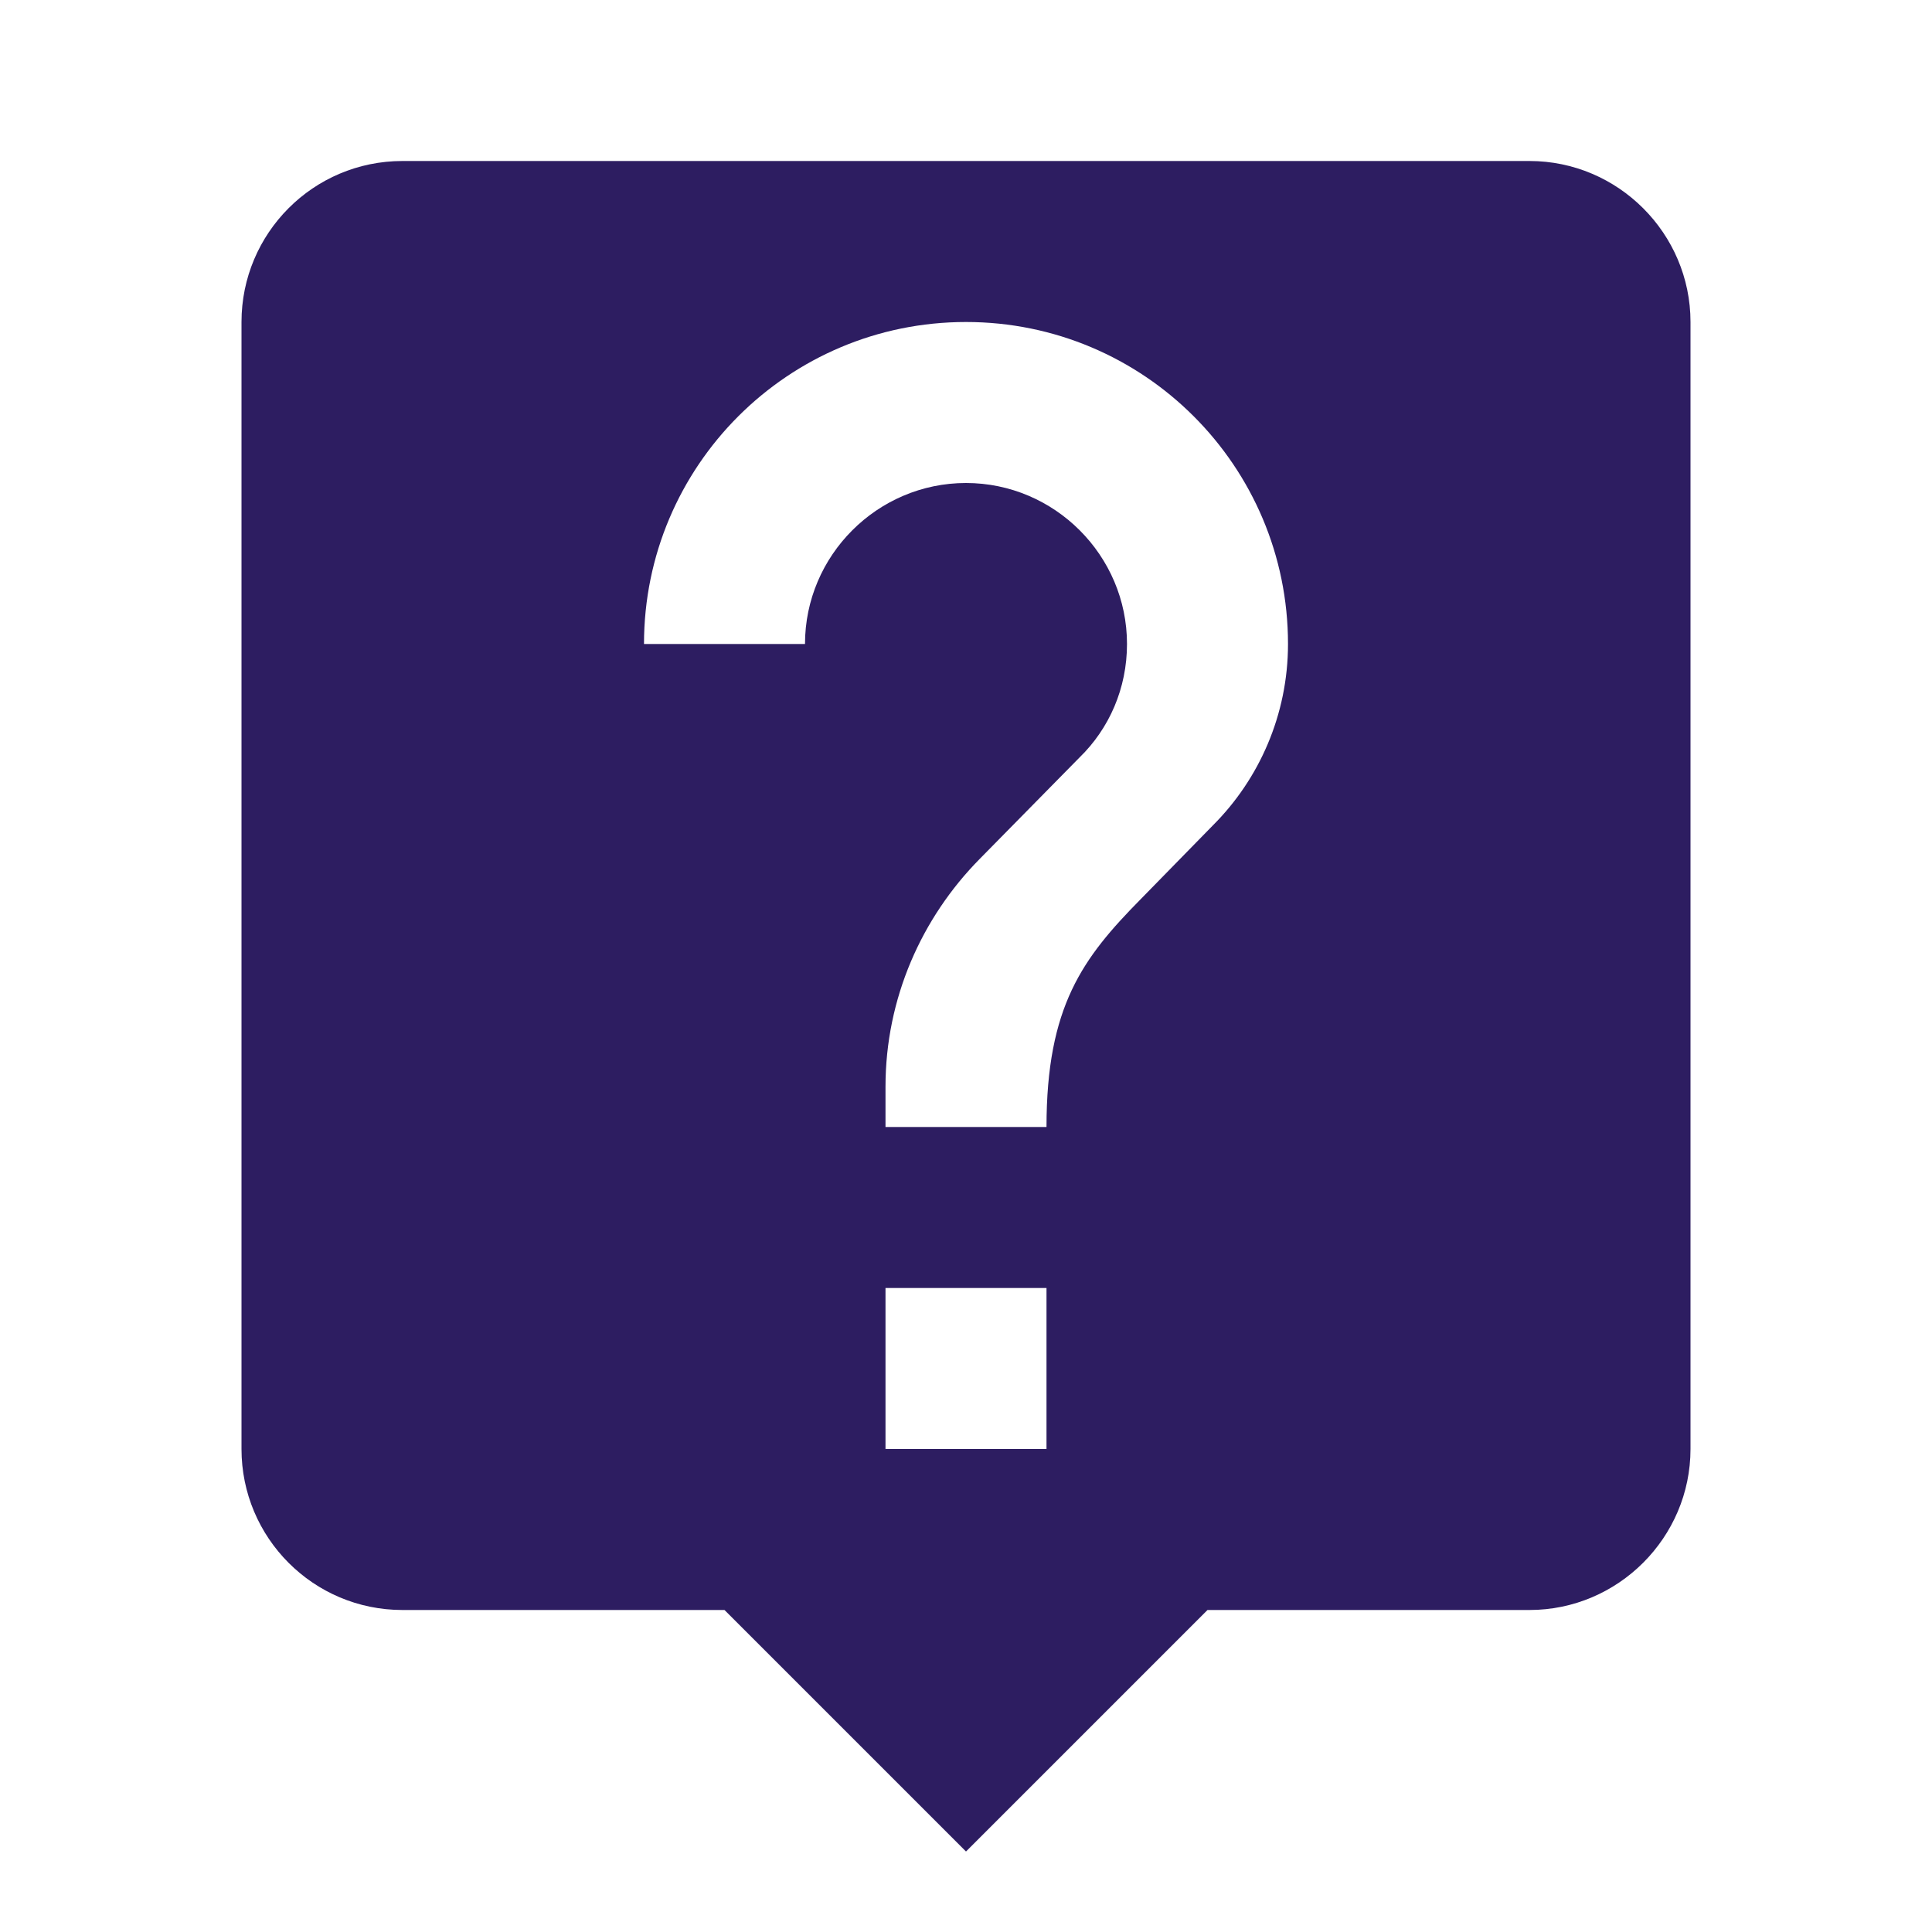 <svg width="24" height="24" viewBox="0 0 24 24" fill="none" xmlns="http://www.w3.org/2000/svg">
<g id="live_help" clip-path="url(#clip0_5900_7490)">
<path id="Vector" d="M19 2H5C3.89 2 3 2.9 3 4V18C3 19.1 3.89 20 5 20H9L12 23L15 20H19C20.1 20 21 19.1 21 18V4C21 2.9 20.1 2 19 2ZM13 18H11V16H13V18ZM15.07 10.25L14.17 11.17C13.45 11.9 13 12.5 13 14H11V13.5C11 12.4 11.45 11.4 12.17 10.67L13.41 9.41C13.78 9.05 14 8.55 14 8C14 6.9 13.1 6 12 6C10.9 6 10 6.9 10 8H8C8 5.79 9.79 4 12 4C14.21 4 16 5.79 16 8C16 8.88 15.64 9.68 15.07 10.25Z" fill="#2D1D61"/>
</g>
<defs>
<clipPath id="clip0_5900_7490">
<rect width="24" height="24" fill="white"/>
</clipPath>
</defs>
</svg>
